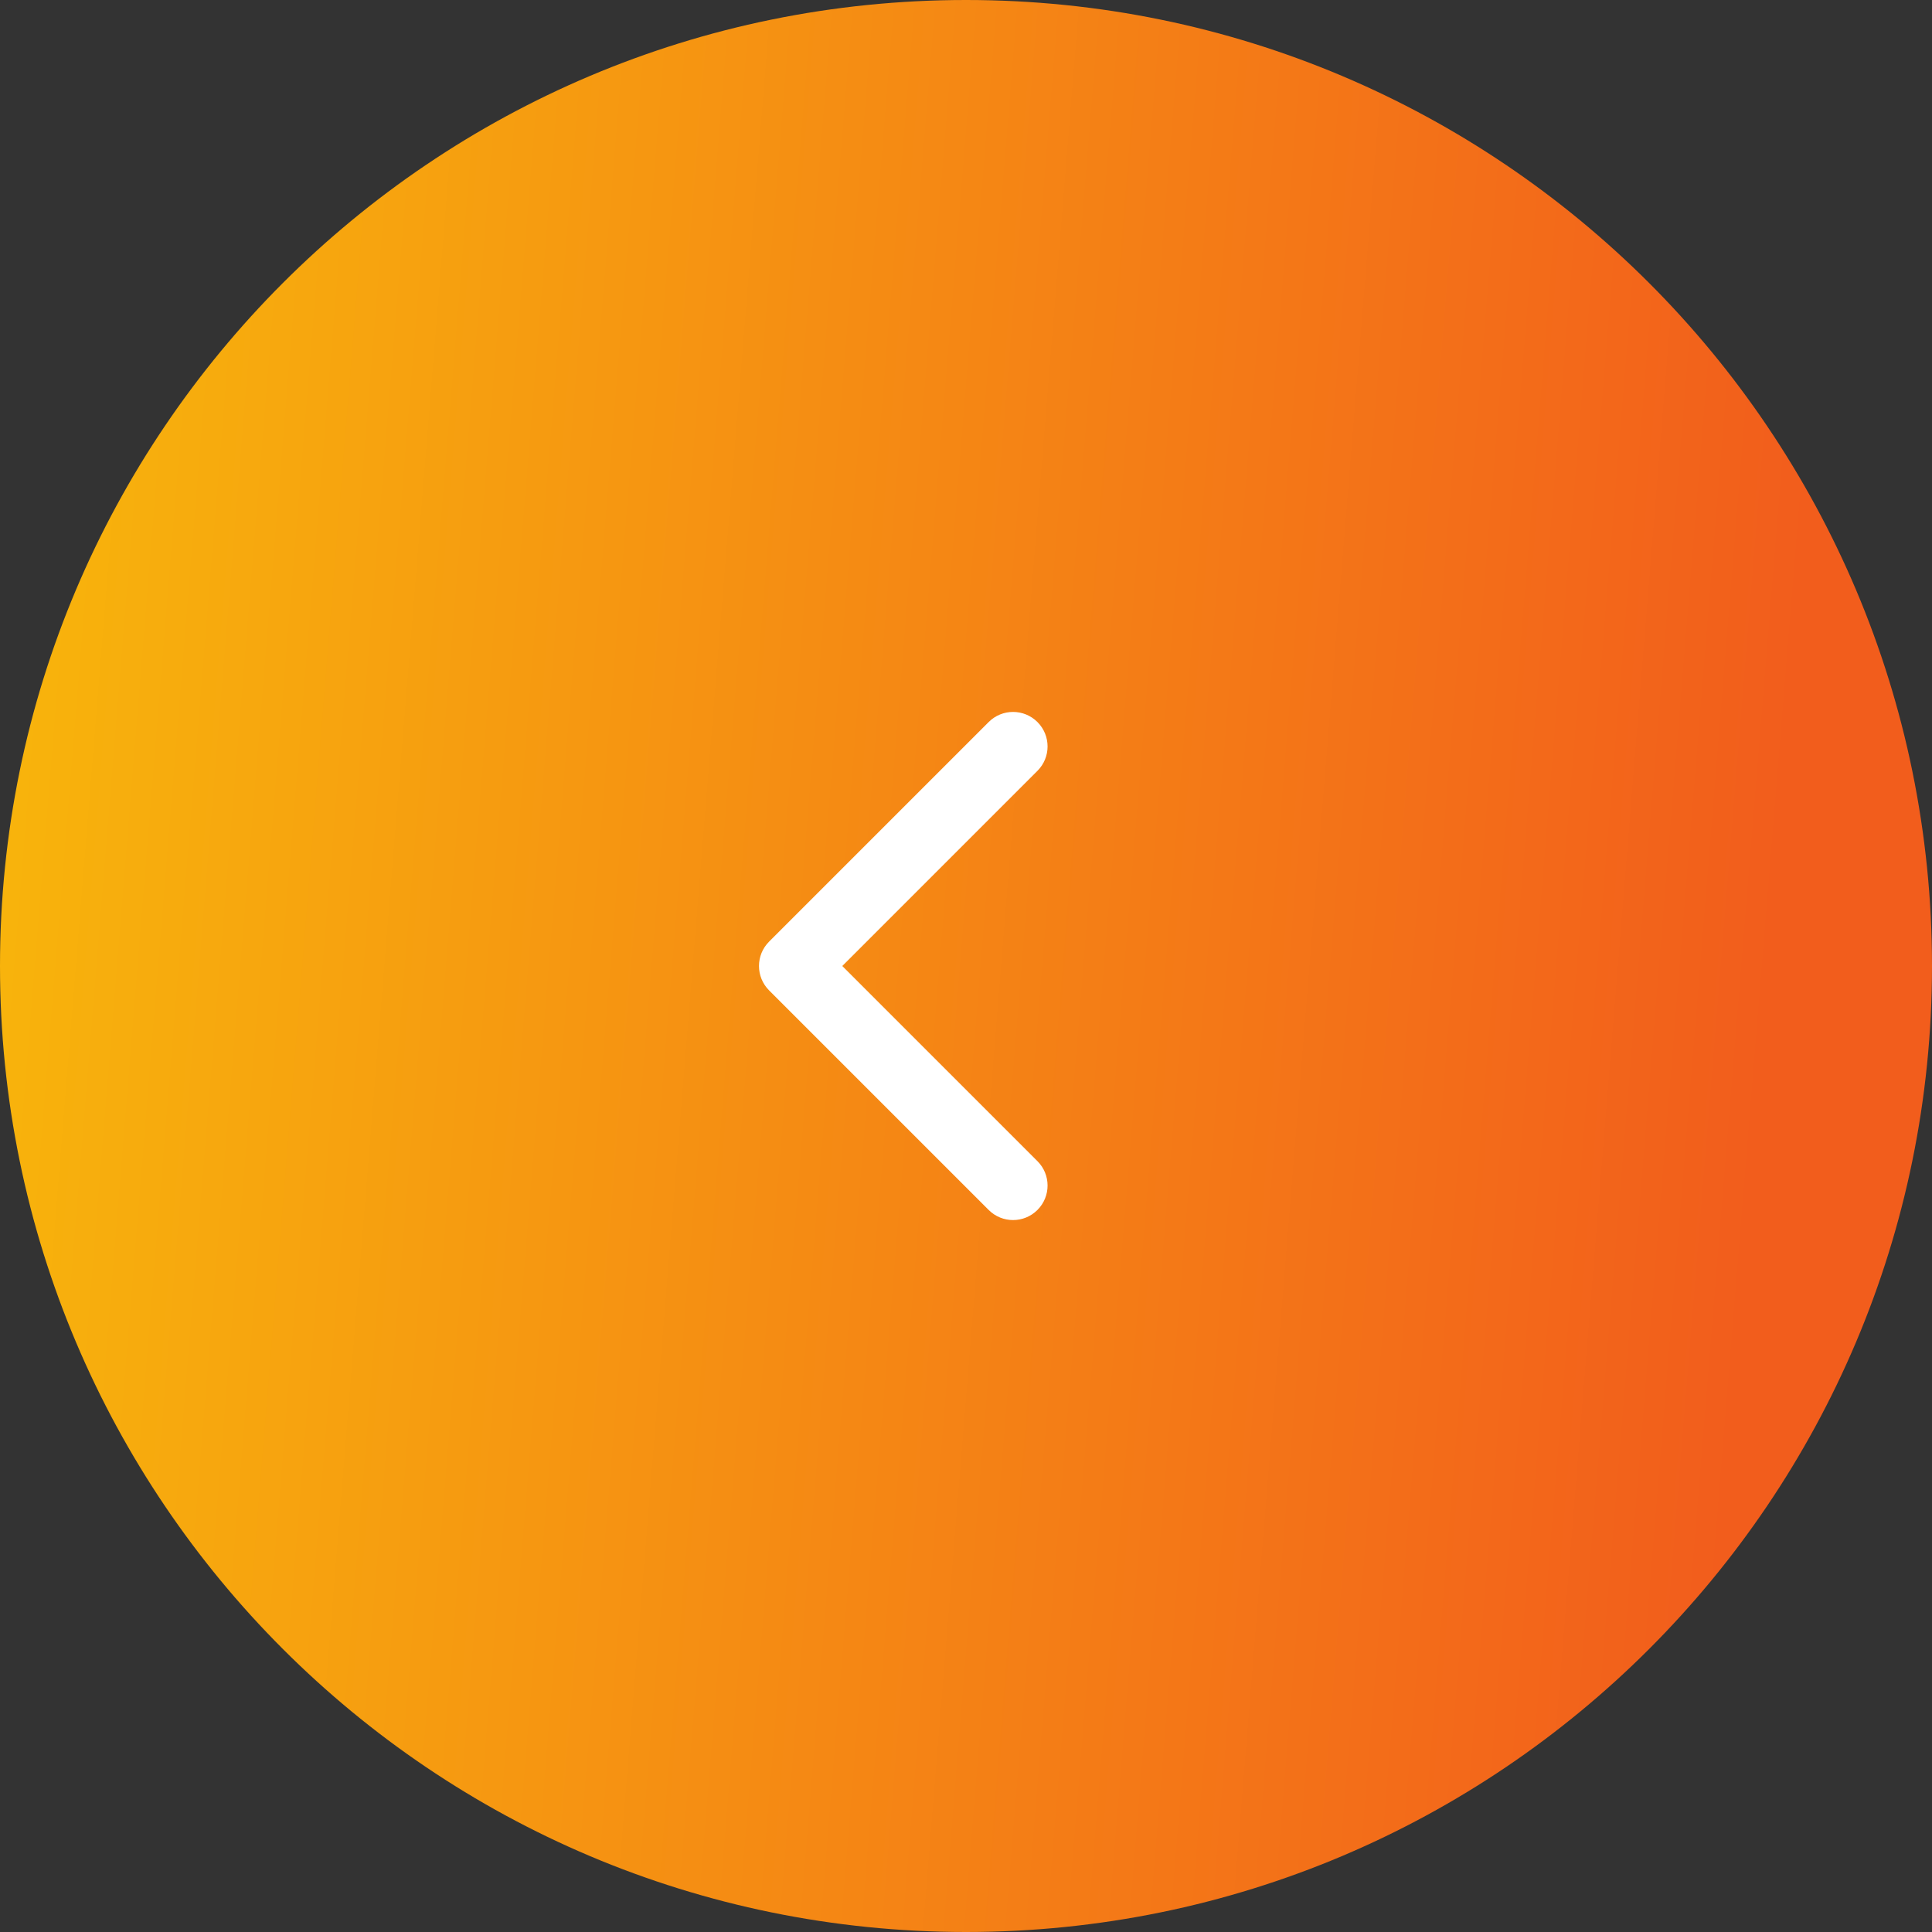 <?xml version="1.0" encoding="UTF-8"?> <svg xmlns="http://www.w3.org/2000/svg" width="56" height="56" viewBox="0 0 56 56" fill="none"><rect x="0" y="0" width="56" height="56" fill="#333333" stroke="none"/><path d="M56 28C56 43.464 43.464 56 28 56V56C12.536 56 1.09593e-06 43.464 2.44784e-06 28V28C3.79974e-06 12.536 12.536 -3.79974e-06 28 -2.44784e-06V-2.44784e-06C43.464 -1.09593e-06 56 12.536 56 28V28Z" fill="url(#paint0_linear_144_466)"></path><path fill-rule="evenodd" clip-rule="evenodd" d="M28.657 35.071L22.293 28.707C21.902 28.317 21.902 27.683 22.293 27.293L28.657 20.929C29.047 20.538 29.681 20.538 30.071 20.929C30.462 21.32 30.462 21.953 30.071 22.343L24.414 28L30.071 33.657C30.462 34.047 30.462 34.681 30.071 35.071C29.681 35.462 29.047 35.462 28.657 35.071Z" fill="white"></path><defs><linearGradient id="paint0_linear_144_466" x1="49.093" y1="56" x2="-4.192" y2="51.678" gradientUnits="userSpaceOnUse"><stop stop-color="#F25D1C"></stop><stop offset="1" stop-color="#F8B70B"></stop></linearGradient></defs></svg> 